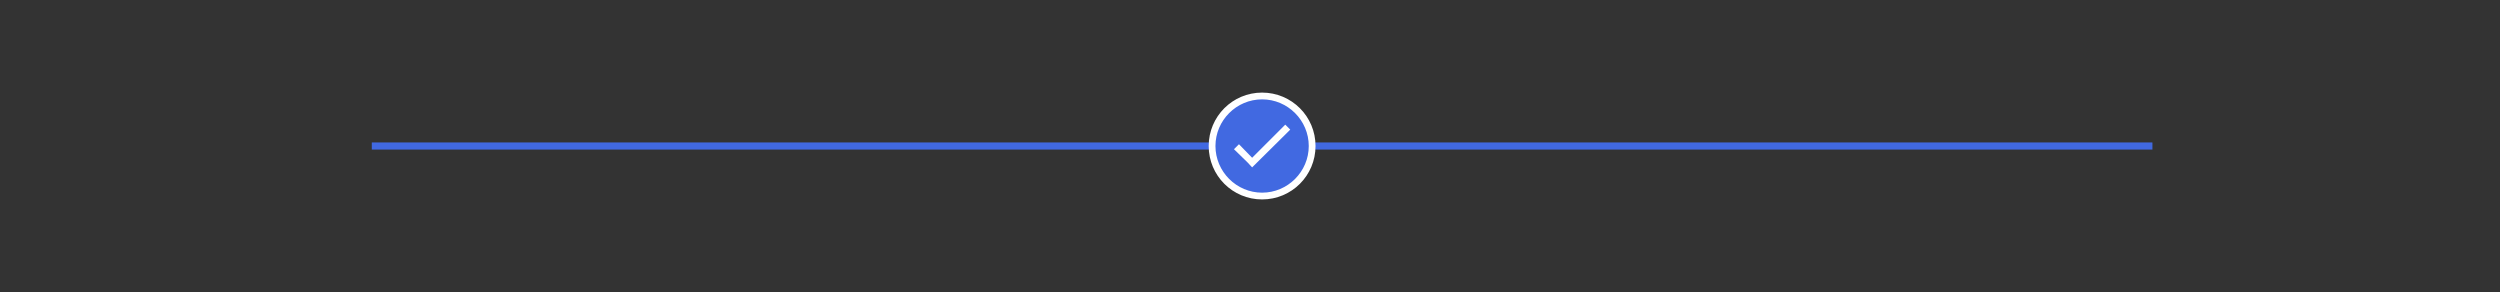 <?xml version="1.0" encoding="utf-8"?>
<!-- Generator: Adobe Illustrator 25.4.1, SVG Export Plug-In . SVG Version: 6.00 Build 0)  -->
<svg version="1.1" id="Layer_1" xmlns="http://www.w3.org/2000/svg" xmlns:xlink="http://www.w3.org/1999/xlink" x="0px" y="0px"
	 viewBox="0 0 702 82" style="enable-background:new 0 0 702 82;" xml:space="preserve">
<rect x="0" y="0" width="702" height="82" fill="#333333" stroke="none"/>
<style type="text/css">
	.st0{fill:#4169E1;}
	.st1{fill:#FFFFFF;}
</style>
<rect x="104.4" y="40" class="st0" width="500" height="2"/>
<g>
	<path class="st0" d="M354.4,55c-7.7,0-14-6.3-14-14c0-7.7,6.3-14.1,14-14.1c7.7,0,14.1,6.3,14.1,14.1C368.5,48.7,362.2,55,354.4,55
		z"/>
	<path class="st1" d="M354.4,27.9c7.2,0,13.1,5.9,13.1,13.1c0,7.2-5.9,13.1-13.1,13.1c-7.2,0-13.1-5.9-13.1-13.1
		C341.3,33.8,347.2,27.9,354.4,27.9 M354.4,26c-8.3,0-15,6.7-15,15c0,8.3,6.7,15,15,15s15-6.7,15-15C369.4,32.7,362.7,26,354.4,26
		L354.4,26z"/>
	<g>
		<polygon class="st1" points="360.9,35 351.6,44.3 347.9,40.5 346.5,41.9 350.3,45.6 350.3,45.6 351.6,47 362.3,36.4 		"/>
	</g>
</g>
</svg>
